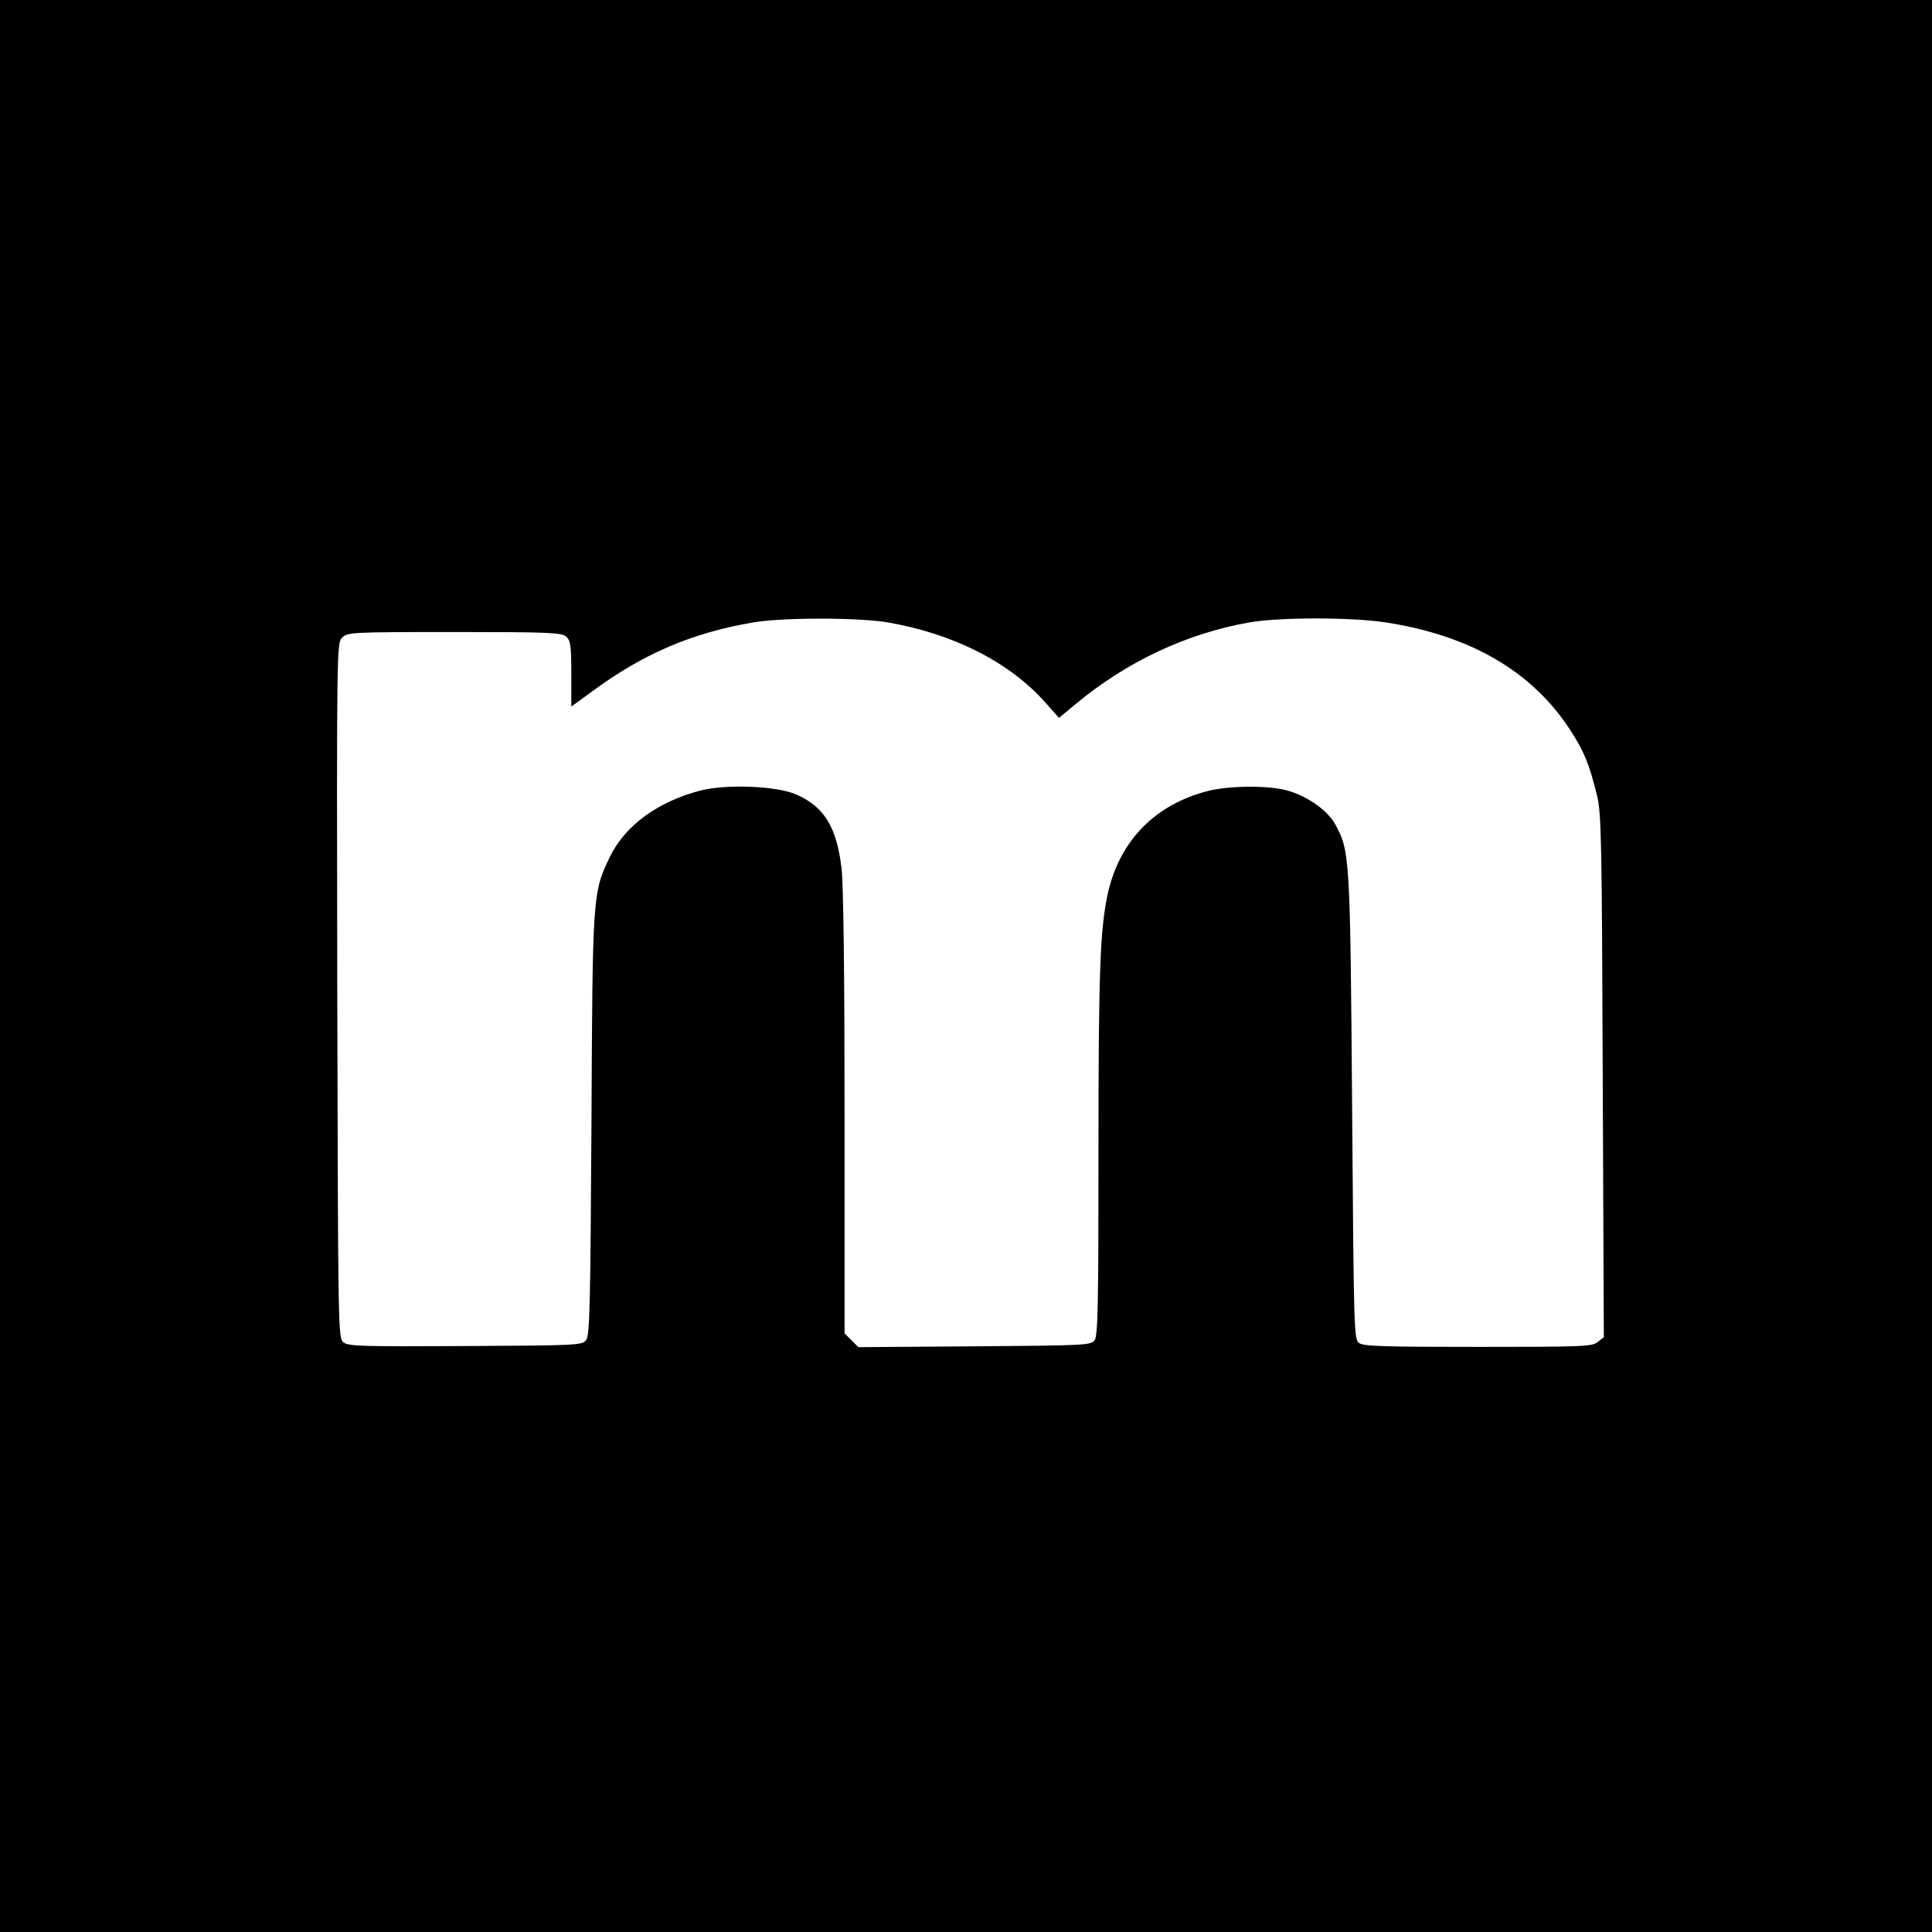 <?xml version="1.0" standalone="no"?>
<!DOCTYPE svg PUBLIC "-//W3C//DTD SVG 20010904//EN"
 "http://www.w3.org/TR/2001/REC-SVG-20010904/DTD/svg10.dtd">
<svg version="1.0" xmlns="http://www.w3.org/2000/svg"
 width="700pt" height="700pt" viewBox="0 0 700 700"
 preserveAspectRatio="xMidYMid meet">
<g transform="translate(0,700) scale(0.1,-0.1)"
fill="#000000" stroke="none">
<path d="M0 3500 l0 -3500 3500 0 3500 0 0 3500 0 3500 -3500 0 -3500 0 0
-3500z m3216 1245 c238 -41 442 -144 572 -291 l49 -55 59 49 c186 155 404 257
631 297 111 19 368 19 493 0 307 -47 530 -177 668 -388 52 -80 70 -124 99
-242 15 -63 17 -170 20 -1015 l4 -945 -22 -17 c-19 -17 -56 -18 -433 -18 -340
0 -416 2 -432 14 -18 14 -19 38 -25 853 -7 905 -8 930 -61 1026 -27 50 -99
101 -171 122 -66 20 -213 19 -291 -1 -190 -49 -317 -178 -361 -366 -29 -130
-35 -276 -35 -937 0 -560 -2 -670 -14 -687 -14 -18 -32 -19 -435 -22 l-421 -3
-25 25 -25 25 0 798 c0 511 -4 830 -11 888 -18 149 -63 222 -163 266 -69 31
-252 39 -347 15 -155 -40 -274 -127 -329 -240 -63 -131 -63 -134 -67 -971 -4
-650 -6 -763 -19 -780 -14 -19 -28 -20 -437 -22 -366 -2 -425 -1 -442 13 -20
15 -20 28 -23 1274 -2 1251 -2 1260 18 1280 19 19 33 20 407 20 346 0 388 -2
405 -17 15 -14 18 -32 18 -135 l0 -118 73 53 c186 138 364 214 587 252 107 18
378 18 486 0z"/>
</g>
</svg>
